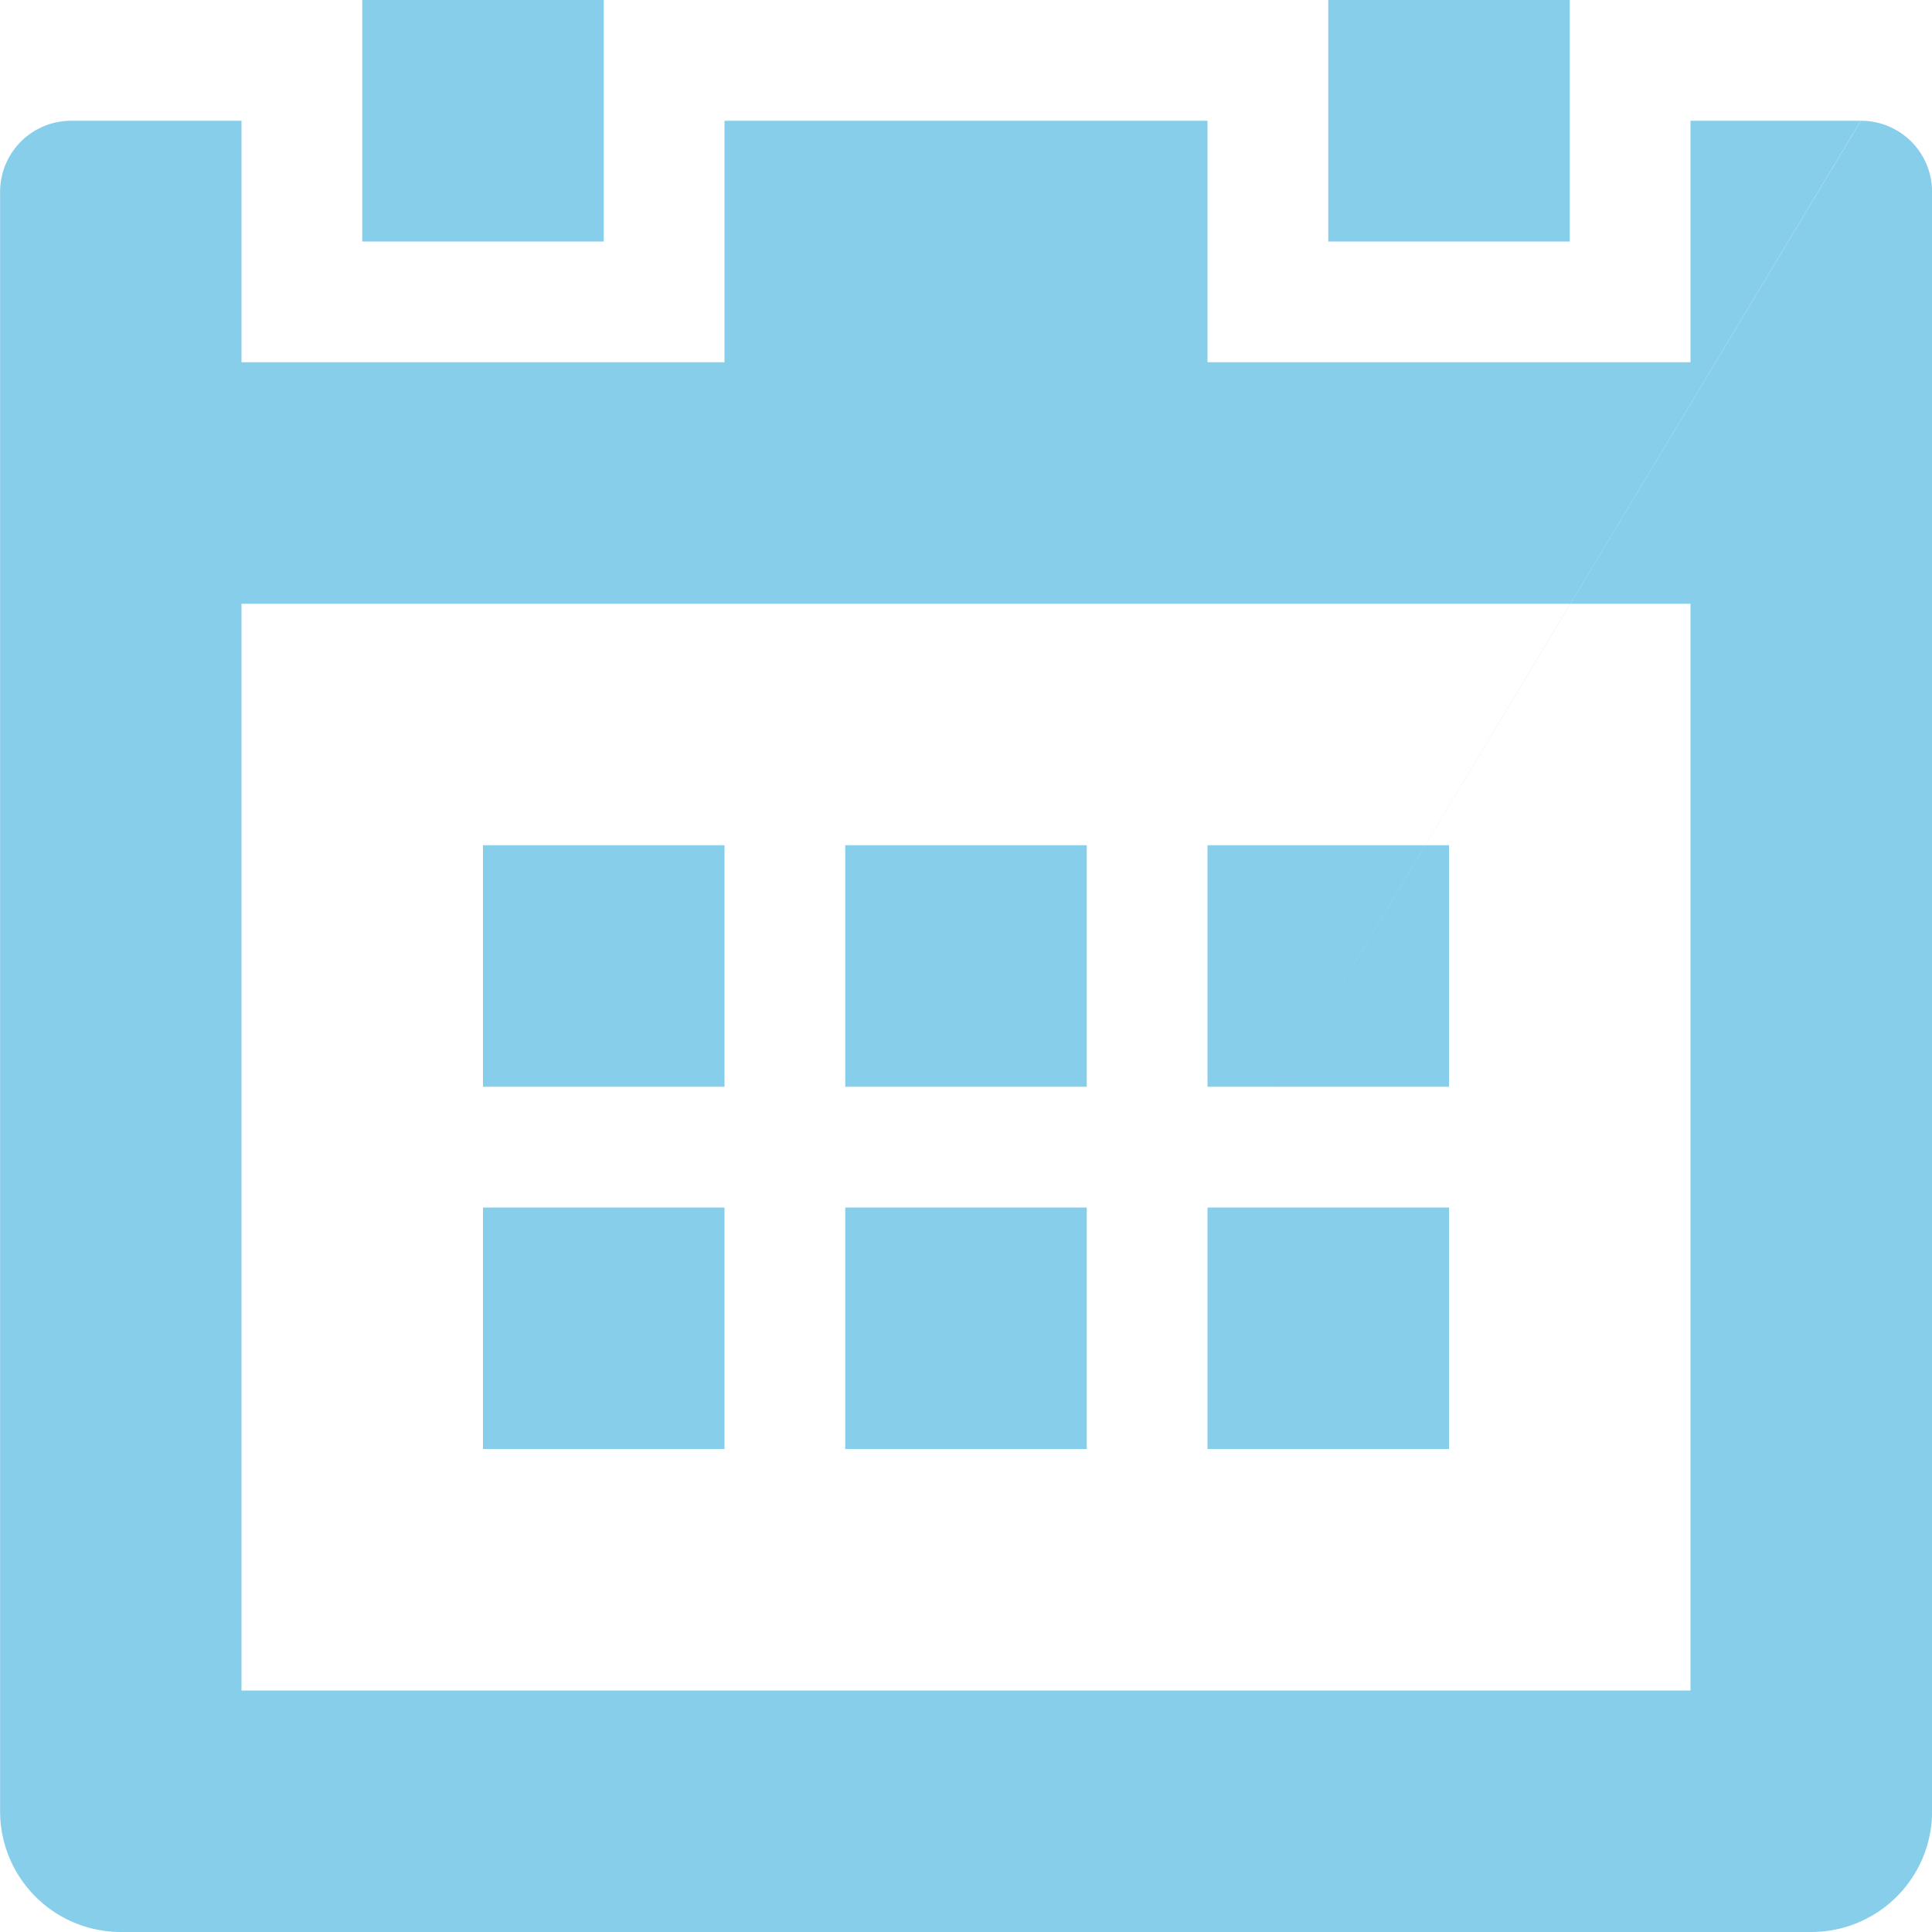 <svg id="icon_blog_calendar" xmlns="http://www.w3.org/2000/svg" width="20" height="20" viewBox="0 0 20 20">
<defs>
    <style>
      .cls-1, .cls-2 {
        fill: #87ceeb;
      }

      .cls-1 {
        opacity: 0;
      }

      .cls-2 {
        fill-rule: evenodd;
      }
    </style>
  </defs>
  <rect id="矩形_588" data-name="矩形 588" class="cls-1" width="20" height="20"/>
  <path id="形状_685_拷贝" data-name="形状 685 拷贝" class="cls-2" d="M188,5146.75h2.5v2.5H188v-2.5Zm3.75,0h2.5v2.5h-2.5v-2.5Zm3.75,0H198v2.5h-2.5v-2.5Zm-7.5,3.75h2.5v2.5H188v-2.5Zm3.75,0h2.5v2.5h-2.5v-2.5Zm3.75,0H198v2.5h-2.5v-2.5Zm0,0,6.762-11.25H200.5v2.5h-5v-2.5h-5v2.5h-5v-2.5h-1.762a0.736,0.736,0,0,0-.737.73v16.77a1.25,1.25,0,0,0,1.25,1.25h17.5a1.25,1.25,0,0,0,1.25-1.25v-16.77a0.736,0.736,0,0,0-.737-0.73h0ZM200.5,5155.5h-15v-11.25h15v11.25Zm0,0M186.75,5138h2.5v2.5h-2.5V5138Zm10,0h2.5v2.5h-2.5V5138Zm0,0" transform="translate(-183 -5138)"/>
</svg>
